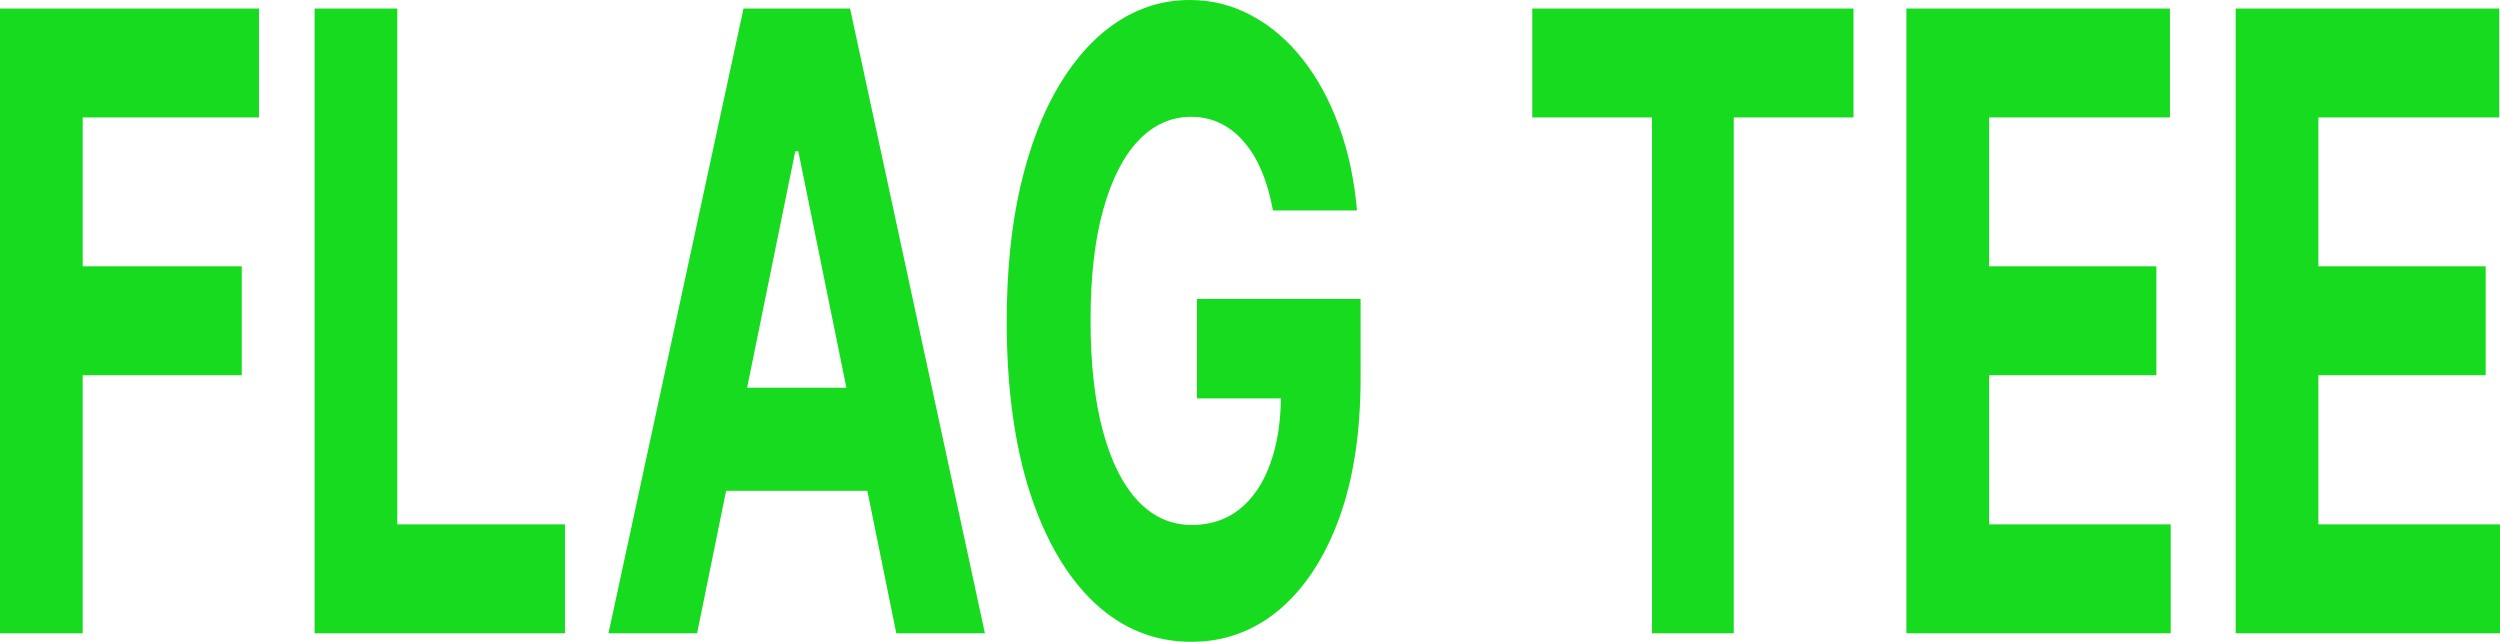 <?xml version="1.0" encoding="UTF-8"?> <svg xmlns="http://www.w3.org/2000/svg" width="1562" height="401" viewBox="0 0 1562 401" fill="none"><path d="M1396.86 395.664V5.337H1561.52V73.377H1448.53V166.385H1553.05V234.425H1448.53V327.623H1562V395.664H1396.86Z" fill="#17DB1F"></path><path d="M1191.12 395.664V5.337H1355.78V73.377H1242.79V166.385H1347.31V234.425H1242.79V327.623H1356.26V395.664H1191.12Z" fill="#17DB1F"></path><path d="M957.369 73.377V5.337H1158.07V73.377H1083.25V395.664H1032.18V73.377H957.369Z" fill="#17DB1F"></path><path d="M795.333 131.507C793.663 122.231 791.316 114.036 788.293 106.921C785.271 99.678 781.572 93.579 777.197 88.624C772.901 83.542 767.969 79.666 762.401 76.998C756.912 74.33 750.827 72.996 744.145 72.996C731.656 72.996 720.678 77.951 711.212 87.862C701.826 97.772 694.507 112.194 689.257 131.125C684.007 149.93 681.382 172.928 681.382 200.119C681.382 227.31 683.967 250.434 689.138 269.493C694.308 288.552 701.627 303.101 711.093 313.138C720.559 323.049 731.735 328.004 744.622 328.004C756.315 328.004 766.299 324.701 774.571 318.094C782.924 311.359 789.288 301.894 793.663 289.696C798.117 277.498 800.345 263.077 800.345 246.432L810.845 248.91H747.844V186.778H850.102V235.95C850.102 270.256 845.567 299.734 836.499 324.383C827.431 348.906 814.942 367.837 799.032 381.179C783.123 394.393 764.907 401 744.383 401C721.474 401 701.348 392.932 684.007 376.795C666.666 360.532 653.143 337.47 643.438 307.611C633.813 277.625 629 242.048 629 200.881C629 169.243 631.864 141.036 637.591 116.259C643.398 91.356 651.512 70.264 661.933 52.984C672.353 35.704 684.484 22.553 698.325 13.532C712.167 4.511 727.161 0 743.309 0C757.151 0 770.037 3.24 781.969 9.72C793.901 16.073 804.481 25.094 813.709 36.784C823.016 48.473 830.613 62.386 836.499 78.523C842.386 94.532 846.164 112.194 847.835 131.507H795.333Z" fill="#17DB1F"></path><path d="M435.548 395.664H380.184L464.543 5.337H531.124L615.365 395.664H560L498.789 94.532H496.879L435.548 395.664ZM432.088 242.239H562.864V306.658H432.088V242.239Z" fill="#17DB1F"></path><path d="M196.551 395.664V5.337H248.217V327.623H352.98V395.664H196.551Z" fill="#17DB1F"></path><path d="M0 395.664V5.337H161.799V73.377H51.666V166.385H151.06V234.425H51.666V395.664H0Z" fill="#17DB1F"></path></svg> 